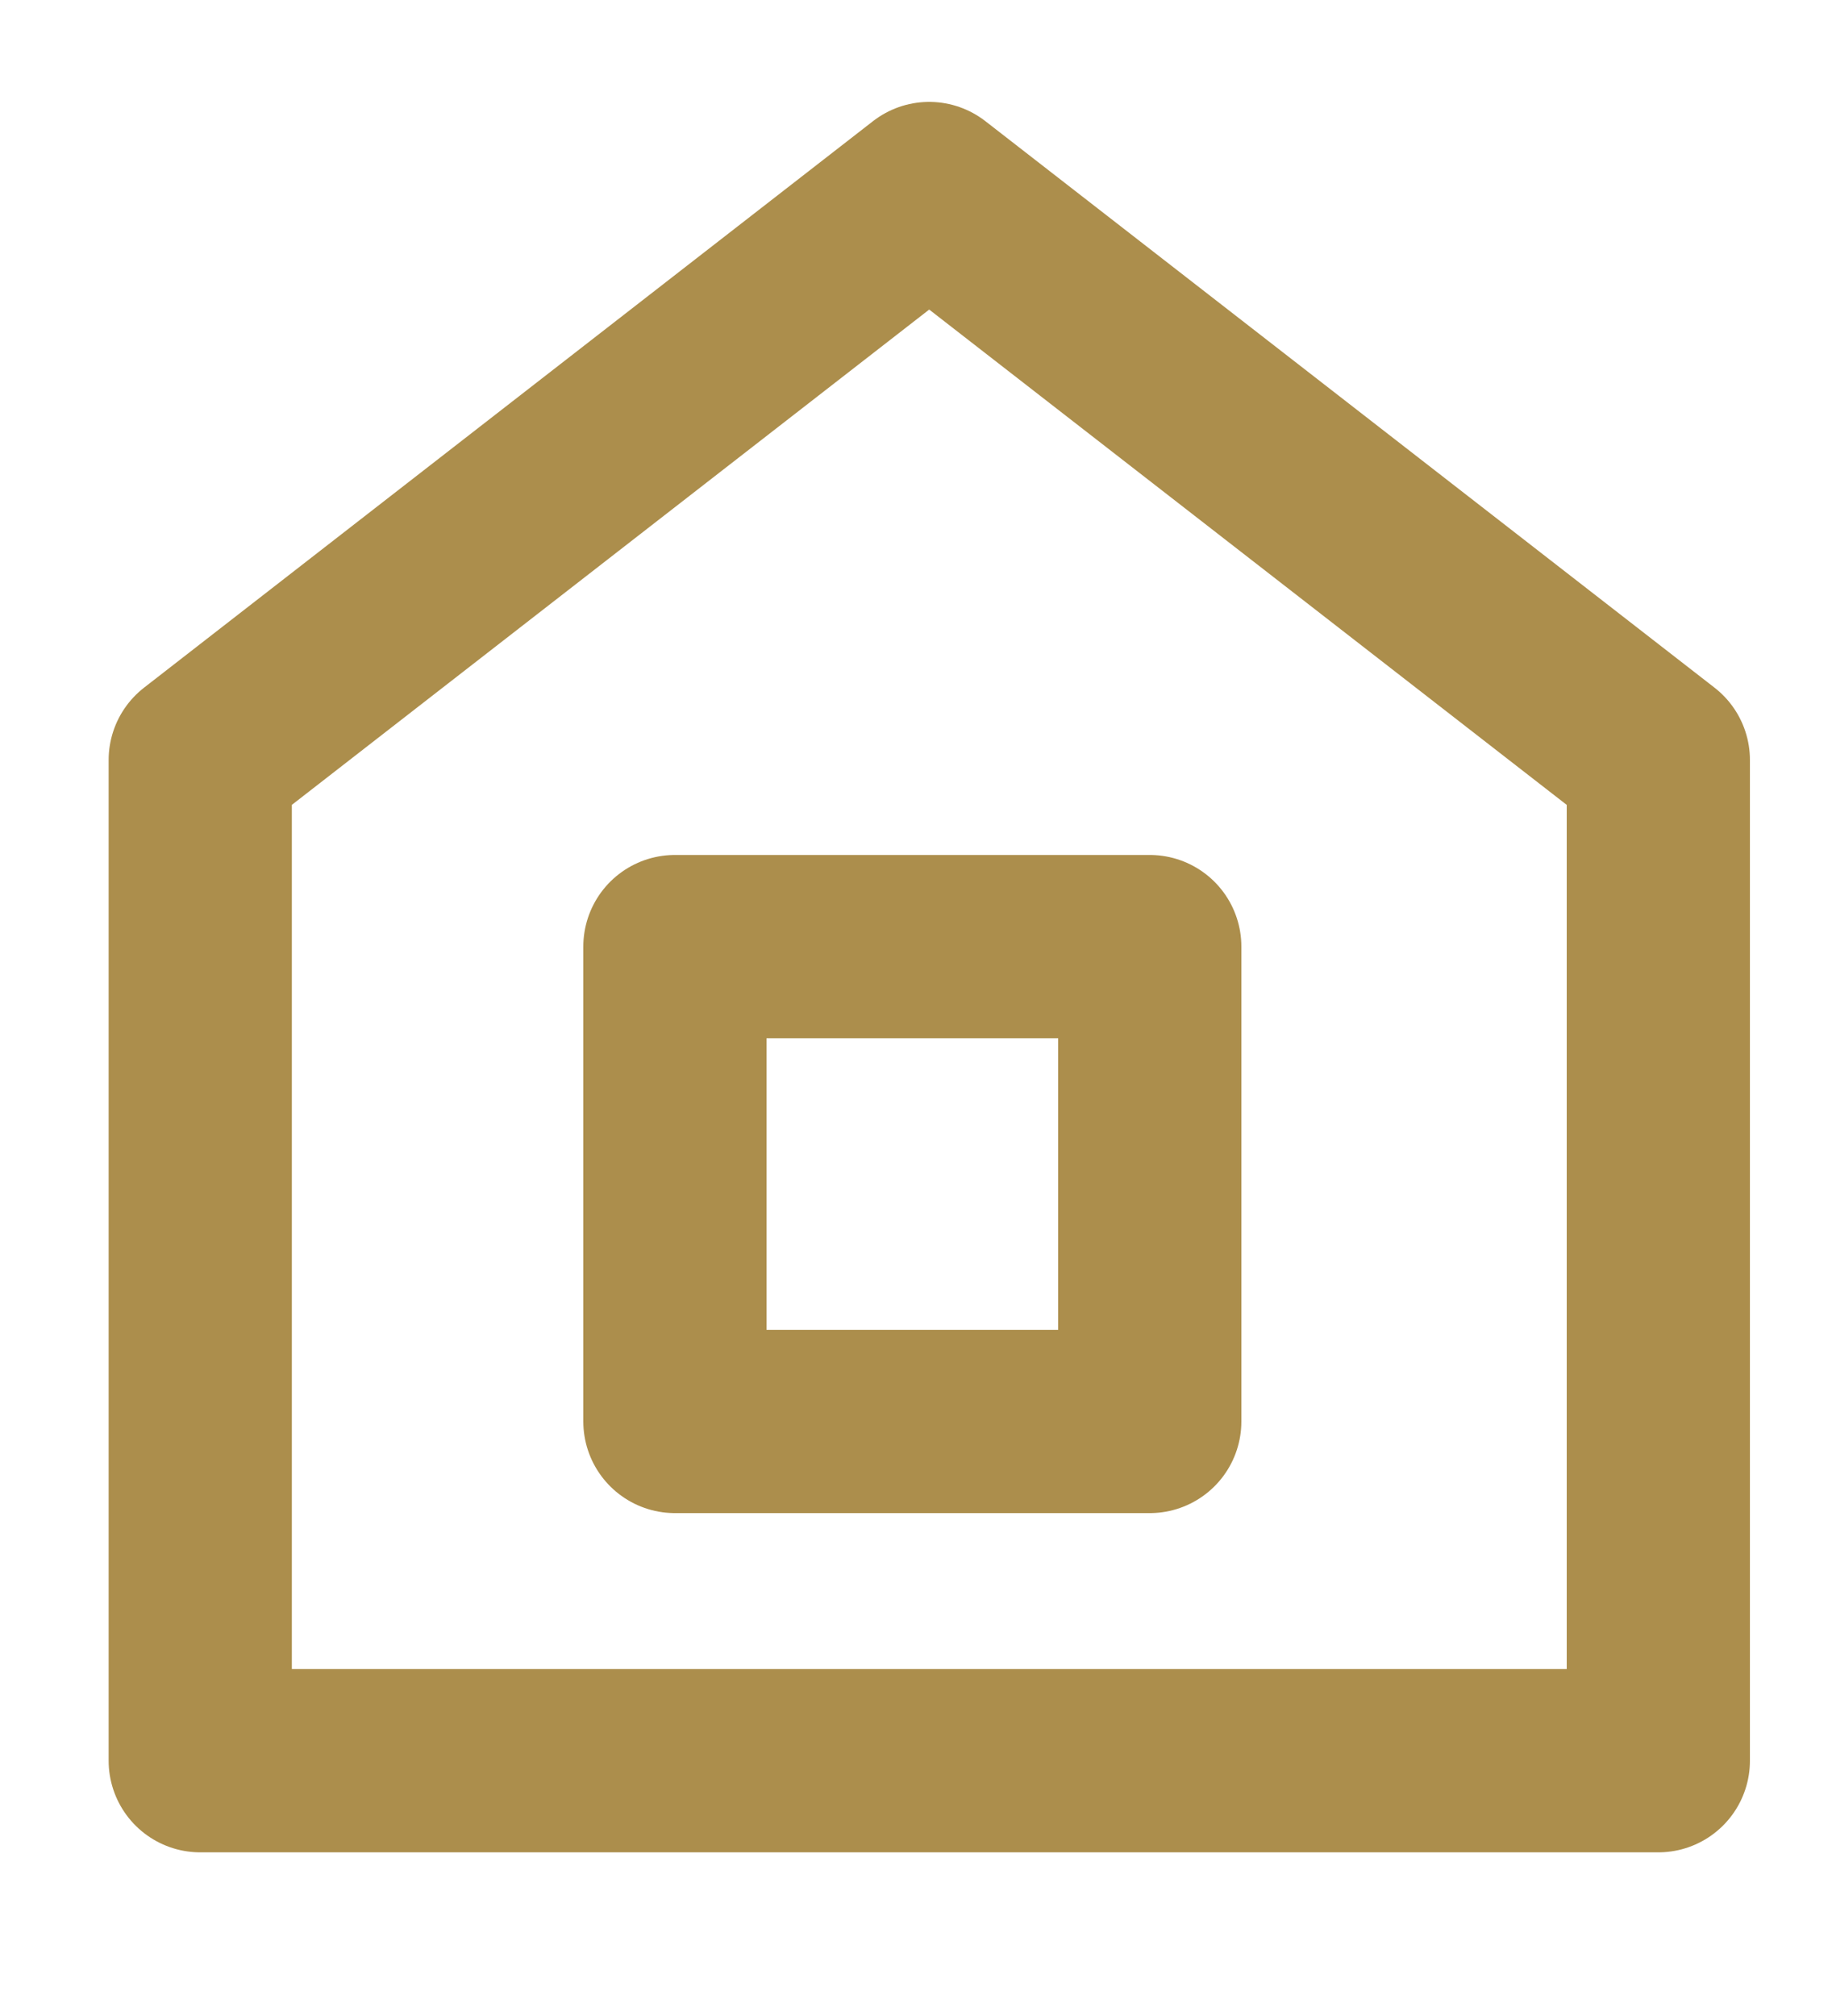 <?xml version="1.0" encoding="UTF-8"?>
<svg width="10px" height="11px" viewBox="0 0 10 11" version="1.1" xmlns="http://www.w3.org/2000/svg" xmlns:xlink="http://www.w3.org/1999/xlink">
    <!-- Generator: Sketch 50 (54983) - http://www.bohemiancoding.com/sketch -->
    <title>Casa</title>
    <desc>Created with Sketch.</desc>
    <defs></defs>
    <g id="Welcome" stroke="none" stroke-width="1" fill="none" fill-rule="evenodd" stroke-linecap="round" stroke-linejoin="round">
        <g id="La-Bodega" transform="translate(-138, -217)" stroke="#AC8E4C">
            <g id="Casa" transform="translate(139, 218)">
                <g id="Home">
                    <g id="Layer_1">
                        <polygon id="Shape" points="4.072 0.056 0.093 3.147 0.093 8.607 8.052 8.607 8.052 3.147"></polygon>
                        <polygon id="Shape" points="2.684 4.165 5.276 4.165 5.276 6.756 2.684 6.756"></polygon>
                    </g>
                </g>
            </g>
        </g>
    </g>
</svg>